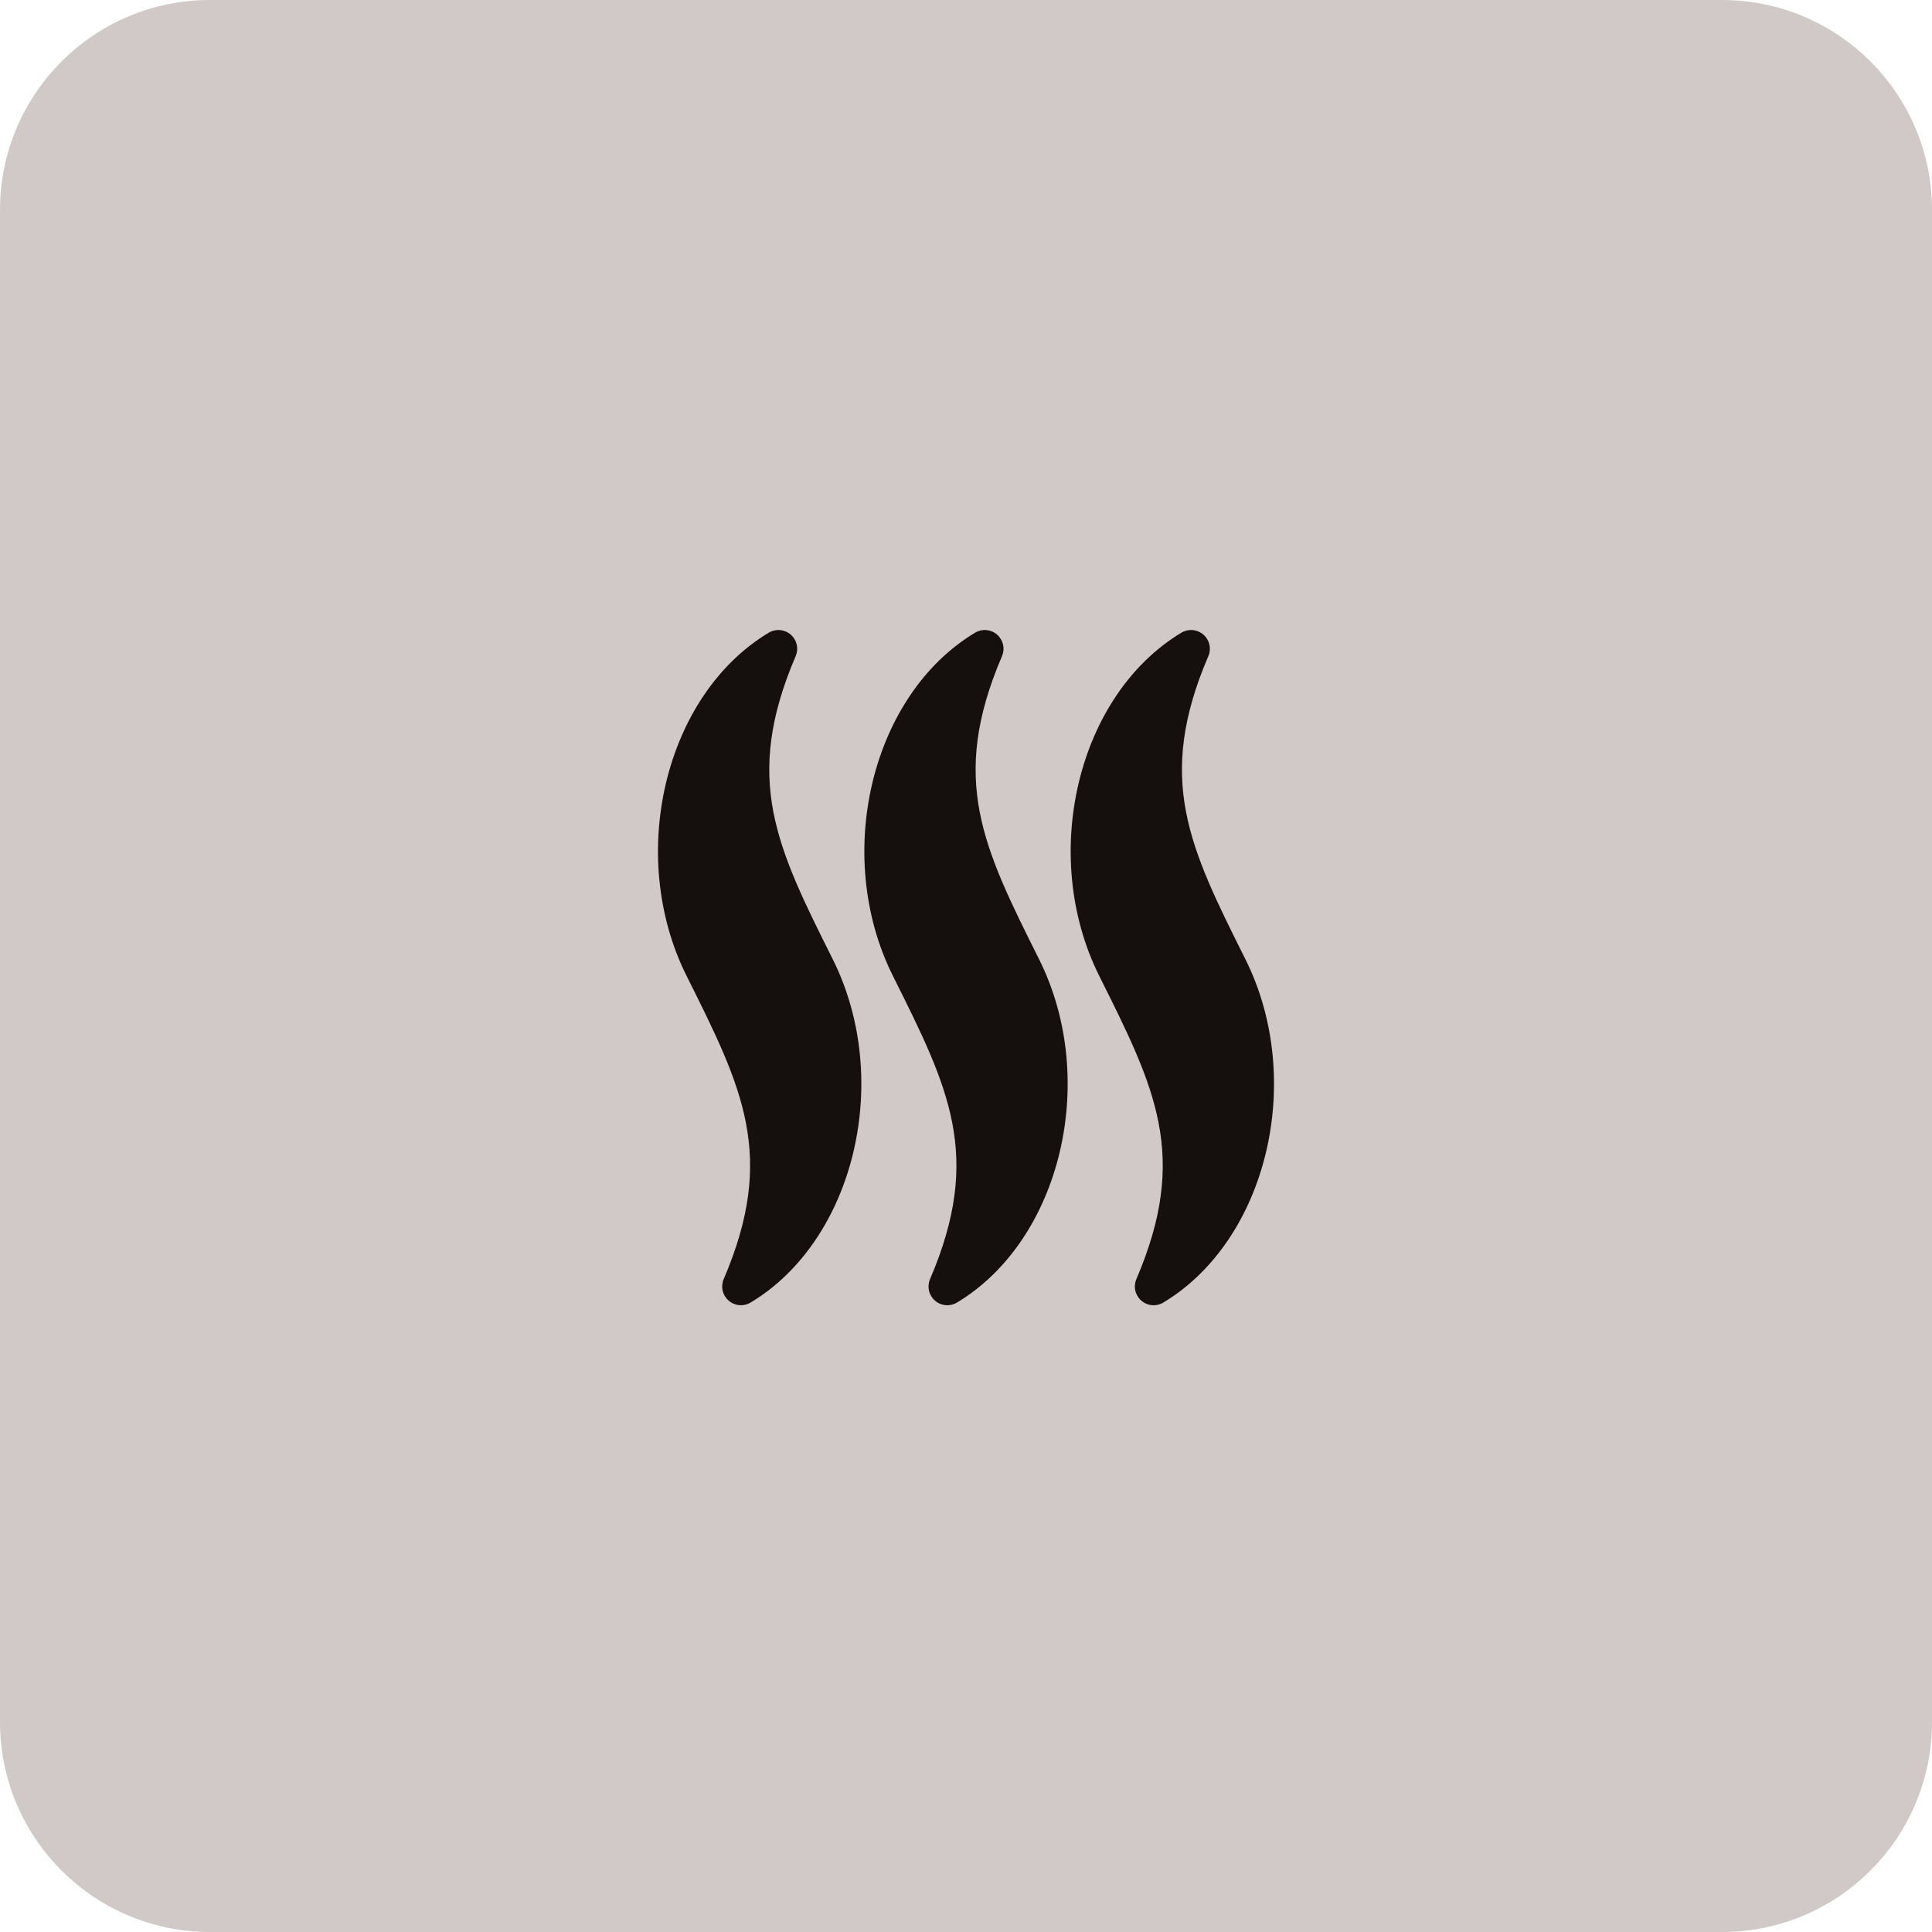 <?xml version="1.0" encoding="UTF-8"?> <svg xmlns="http://www.w3.org/2000/svg" width="138" height="138" viewBox="0 0 138 138" fill="none"><g clip-path="url(#clip0_172_317)"><path d="M123 0H15C6.716 0 0 6.716 0 15V123C0 131.284 6.716 138 15 138H123C131.284 138 138 131.284 138 123V15C138 6.716 131.284 0 123 0Z" fill="#D0C9C8"></path><path d="M56.834 46.866C56.945 46.606 56.971 46.317 56.908 46.041C56.844 45.765 56.696 45.517 56.483 45.331C56.269 45.144 56.003 45.031 55.721 45.005C55.439 44.98 55.156 45.045 54.913 45.19C47.483 49.648 44.74 61.107 49.045 69.714C53.05 77.722 55.467 82.555 51.693 91.364C51.581 91.624 51.556 91.913 51.619 92.189C51.682 92.465 51.83 92.714 52.044 92.9C52.257 93.086 52.523 93.2 52.805 93.225C53.087 93.25 53.37 93.186 53.613 93.04C61.041 88.583 63.783 77.123 59.48 68.512C55.476 60.505 53.059 55.673 56.834 46.866ZM71.572 46.866C71.683 46.606 71.709 46.317 71.646 46.041C71.582 45.765 71.434 45.517 71.221 45.331C71.007 45.144 70.741 45.031 70.459 45.005C70.177 44.98 69.894 45.045 69.652 45.19C62.222 49.648 59.48 61.108 63.783 69.716C67.788 77.724 70.205 82.556 66.431 91.366C66.32 91.626 66.294 91.915 66.357 92.191C66.42 92.466 66.568 92.715 66.782 92.901C66.995 93.087 67.261 93.201 67.543 93.226C67.825 93.252 68.108 93.187 68.351 93.042C75.779 88.584 78.521 77.125 74.218 68.514C70.214 60.505 67.797 55.673 71.572 46.866ZM88.956 68.514C84.952 60.505 82.535 55.673 86.309 46.866C86.421 46.606 86.447 46.317 86.384 46.041C86.32 45.765 86.172 45.517 85.959 45.331C85.745 45.144 85.479 45.031 85.197 45.005C84.915 44.98 84.632 45.045 84.39 45.19C76.96 49.648 74.218 61.108 78.521 69.716C82.526 77.724 84.943 82.556 81.169 91.366C81.058 91.626 81.032 91.915 81.095 92.191C81.158 92.466 81.306 92.715 81.52 92.901C81.733 93.087 81.999 93.201 82.281 93.226C82.563 93.252 82.846 93.187 83.089 93.042C90.517 88.584 93.259 77.123 88.956 68.514Z" fill="#150F0E"></path></g><defs><clipPath id="clip0_172_317"><rect width="138" height="138" fill="white"></rect></clipPath></defs></svg> 